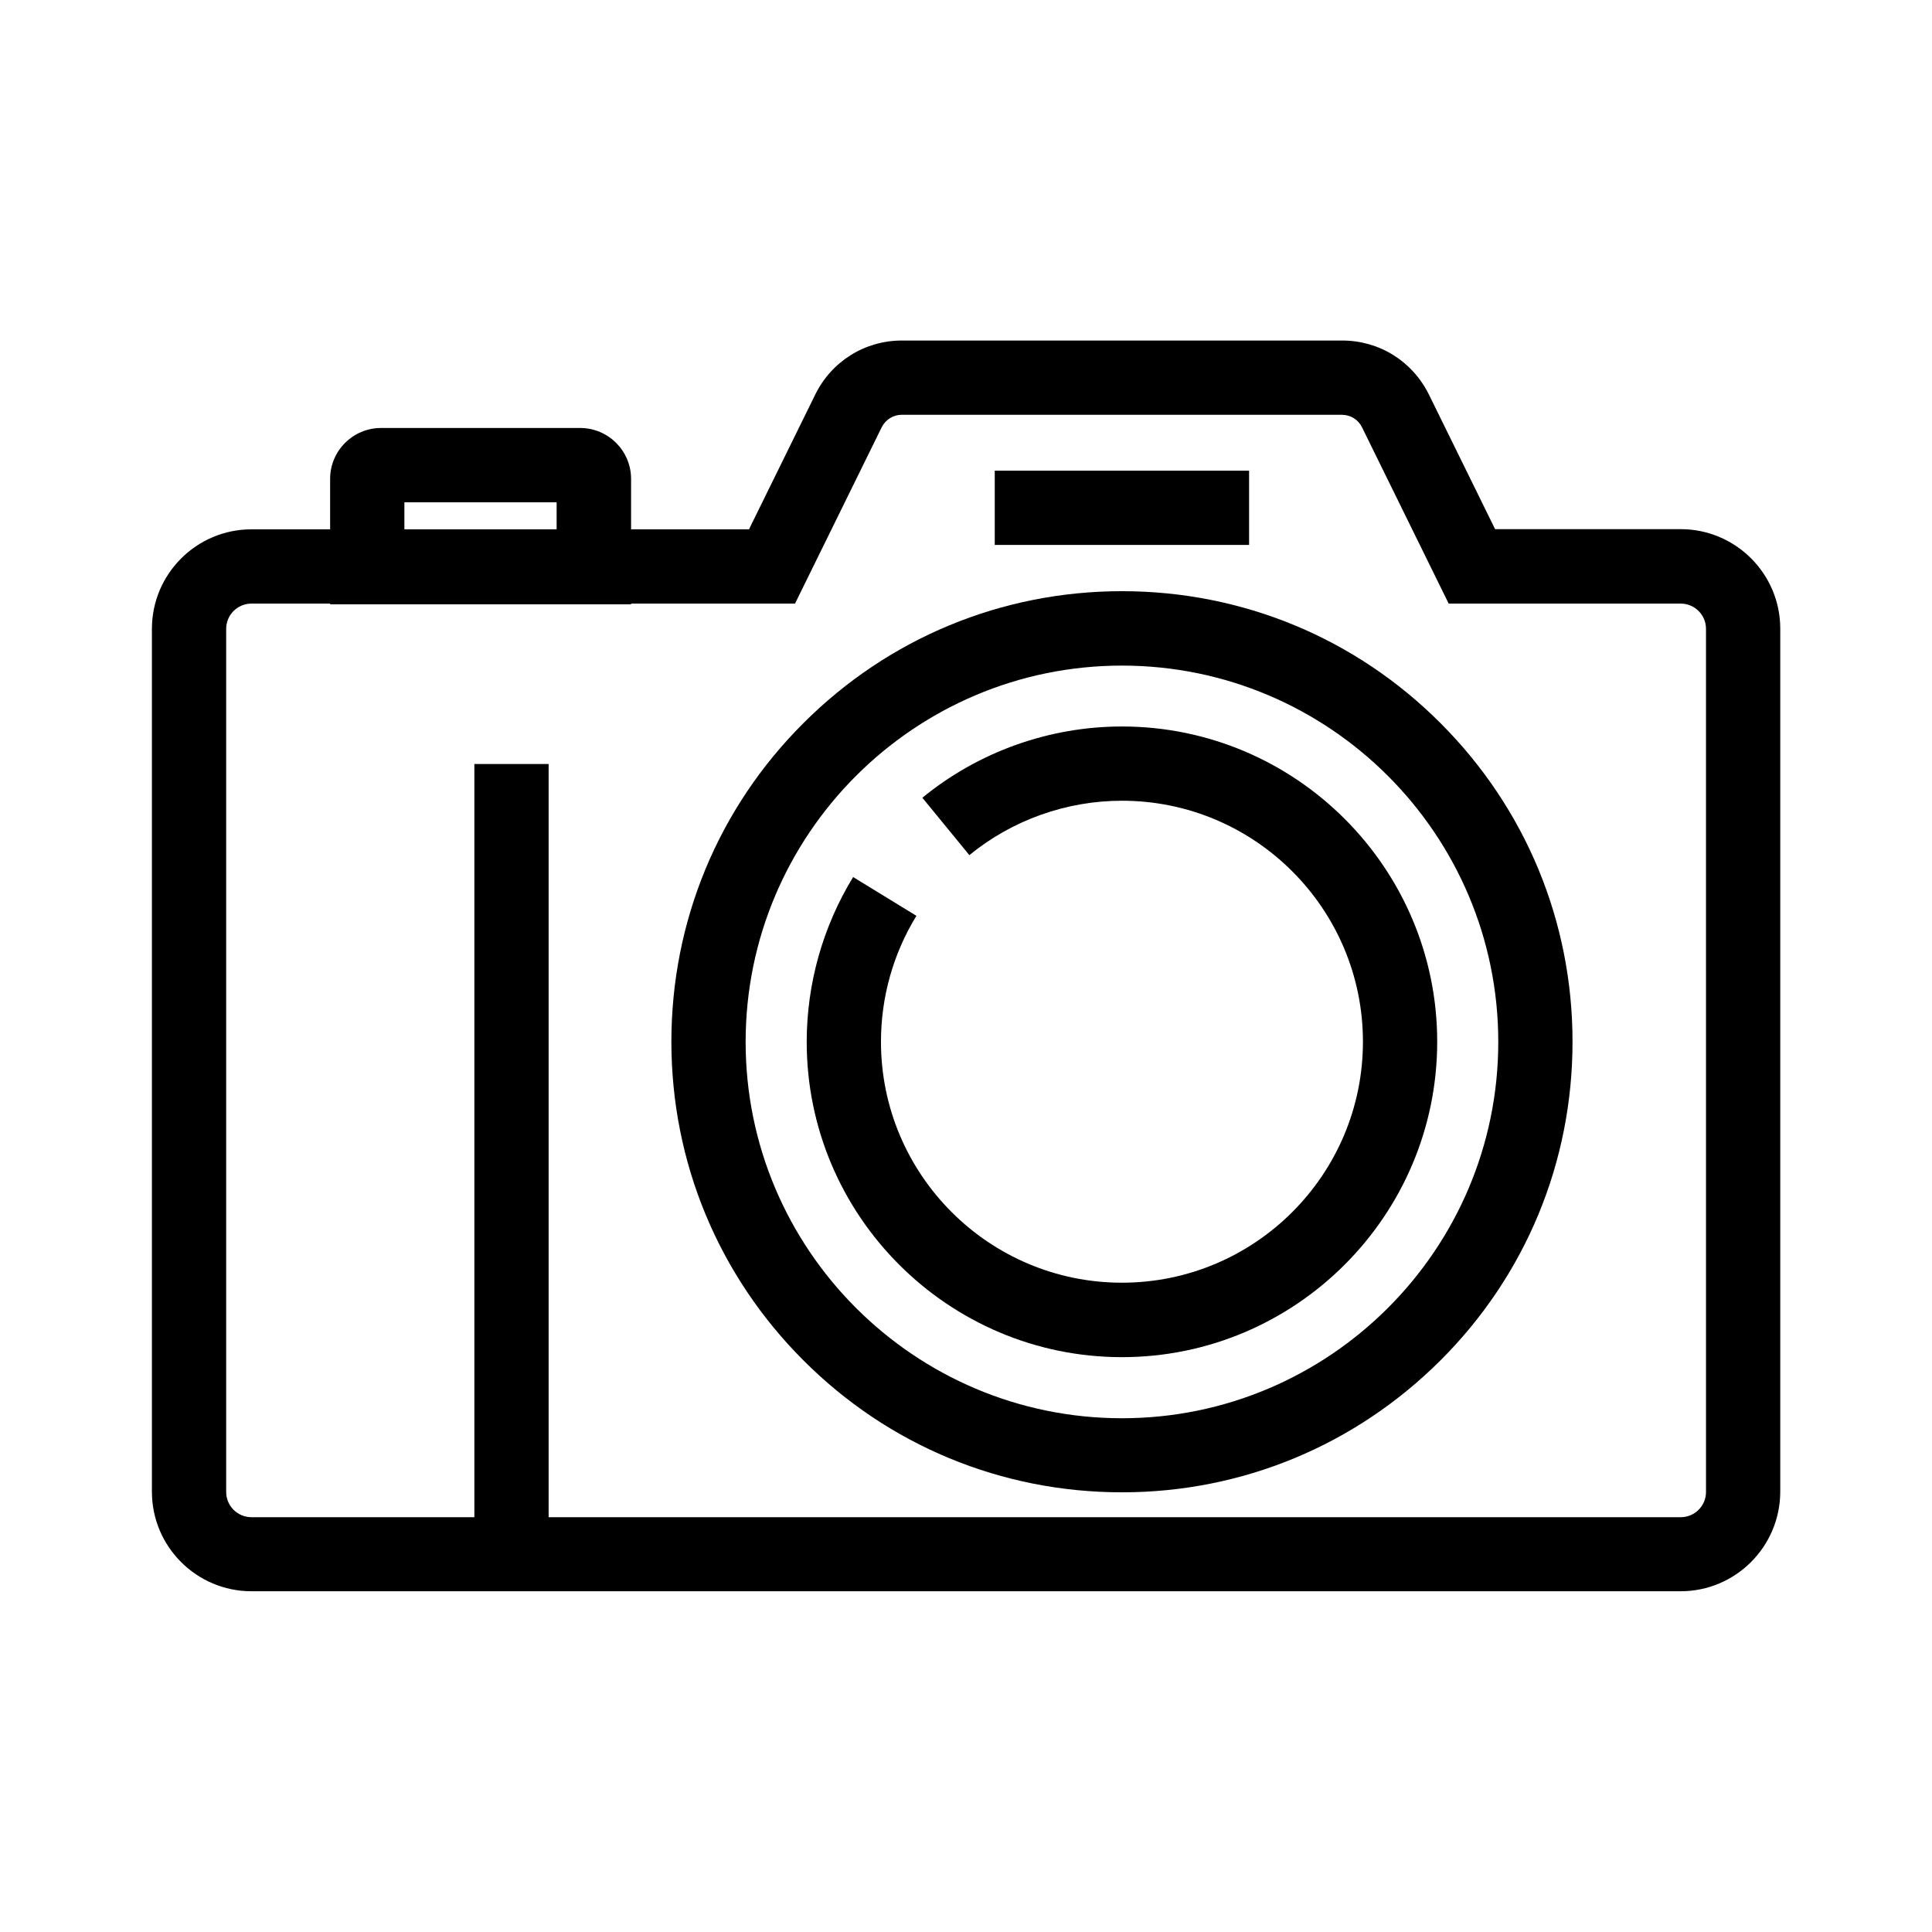 <?xml version="1.0" encoding="UTF-8"?>
<!-- Uploaded to: SVG Repo, www.svgrepo.com, Generator: SVG Repo Mixer Tools -->
<svg fill="#000000" width="800px" height="800px" version="1.1" viewBox="144 144 512 512" xmlns="http://www.w3.org/2000/svg">
 <g>
  <path d="m589.37 565.7h-378.74c-14.516 0-26.371-11.809-26.371-26.371v-228.68c0-14.516 11.809-26.371 26.371-26.371h131.86l17.562-35.719c4.328-8.809 13.137-14.316 22.977-14.316h116.65c9.84 0 18.598 5.461 22.977 14.27l17.562 35.719h49.199c14.516 0 26.371 11.809 26.371 26.371v228.73c-0.043 14.562-11.852 26.367-26.414 26.367zm-378.74-261.74c-3.691 0-6.691 3-6.691 6.691v228.73c0 3.691 3 6.691 6.691 6.691h378.79c3.691 0 6.691-3 6.691-6.691l-0.004-228.73c0-3.691-3-6.691-6.691-6.691h-61.5l-22.977-46.738c-0.984-2.016-3.051-3.297-5.312-3.297l-116.65-0.004c-2.262 0-4.281 1.277-5.312 3.297l-22.977 46.738z"/>
  <path d="m441.33 539.48c-31.883 0-61.895-12.398-84.426-34.98-22.535-22.535-34.98-52.547-34.98-84.426 0-31.883 12.398-61.895 34.98-84.426 22.535-22.535 52.547-34.98 84.426-34.98 31.883 0 61.895 12.398 84.426 34.98 22.535 22.535 34.98 52.547 34.98 84.426 0 31.883-12.398 61.895-34.98 84.426-22.582 22.535-52.547 34.98-84.426 34.98zm0-219.09c-55.004 0-99.73 44.723-99.73 99.73 0 55.004 44.723 99.73 99.73 99.73 55.004 0 99.73-44.723 99.73-99.73-0.004-55.008-44.727-99.73-99.73-99.73z"/>
  <path d="m441.33 503.66c-46.051 0-83.543-37.492-83.543-83.543 0-15.449 4.281-30.555 12.301-43.691l16.777 10.281c-6.148 9.988-9.398 21.551-9.398 33.359 0 35.227 28.633 63.863 63.863 63.863 35.227 0 63.863-28.633 63.863-63.863 0-35.227-28.633-63.863-63.863-63.863-14.711 0-29.078 5.117-40.441 14.414l-12.449-15.203c14.859-12.195 33.652-18.887 52.891-18.887 46.051 0 83.543 37.492 83.543 83.543-0.004 46.051-37.492 83.59-83.543 83.59z"/>
  <path d="m269.71 346.47h19.68v209.45h-19.68z"/>
  <path d="m407.62 268.73h67.402v19.68h-67.402z"/>
  <path d="m311.19 304.16h-79.703v-33.258c0-7.43 6.051-13.48 13.48-13.48h52.793c7.43 0 13.48 6.051 13.48 13.48v33.258zm-60.023-19.68h40.344v-7.379h-40.344z"/>
 </g>
</svg>